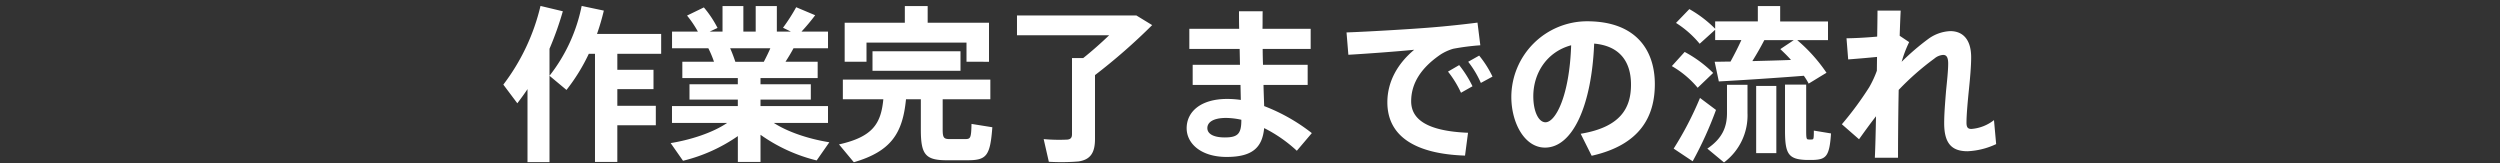 <svg xmlns="http://www.w3.org/2000/svg" xmlns:xlink="http://www.w3.org/1999/xlink" width="780" height="51" viewBox="0 0 780 51"><rect x="0" y="0" width="780" height="51" fill="#333333" stroke="none"/><defs><clipPath id="a"><rect width="780" height="51" transform="translate(0 1071)"/></clipPath></defs><g transform="translate(0 -1071)" clip-path="url(#a)"><path d="M-218.556-30.784a98.633,98.633,0,0,0,4.16-11.7l-6.968-1.664A65.117,65.117,0,0,1-232.96-19.6l4.368,5.824c1.092-1.456,2.184-2.912,3.172-4.42V4.576h6.864ZM-197.392-13v-5.2h11.284v-6.032h-11.284v-4.992h13.676v-6.188h-20.02a72.67,72.67,0,0,0,2.132-7.28l-6.916-1.456A51.636,51.636,0,0,1-218.556-22.36l5.3,4.42a58.326,58.326,0,0,0,6.968-11.284h1.924V4.524h6.968V-6.916h12.012V-13Zm36.816-13.728c-.416-1.248-.936-2.7-1.612-4.212h12.532c-.572,1.352-1.3,2.808-2.028,4.212Zm12.012,19.084h16.9V-12.9h-21.06v-2.028h15.7v-4.784h-15.7v-1.924h17.836v-5.1h-10.036c.936-1.456,1.82-2.912,2.5-4.212h10.764v-5.2h-8.268a63.259,63.259,0,0,0,4.264-5.1l-5.928-2.5a57.772,57.772,0,0,1-4.108,6.4l2.444,1.2h-4.368V-44.1h-6.6v7.956h-3.848V-44.1h-6.5v7.956h-4l2.444-1.144a33.265,33.265,0,0,0-4.264-6.4l-5.252,2.548a32.477,32.477,0,0,1,3.38,4.992h-8.06v5.2H-169a32.863,32.863,0,0,1,1.768,4.212h-9.88v5.1H-159.8v1.924h-15.08v4.784h15.08V-12.9h-20.54v5.252h17.212c-4.524,3.068-11.284,5.252-17.628,6.292L-176.9,4.16a51.117,51.117,0,0,0,17.108-7.7v8.06h7.072V-3.952A51.325,51.325,0,0,0-135.2,4.056l3.952-5.668C-137.384-2.6-143.988-4.68-148.564-7.644Zm67.132-19.084V-38.9h-19.136v-5.2h-7.124v5.2h-18.772v12.168h6.812v-5.98h31.2v5.98Zm-8.892,2.808V-30H-117.78v6.084Zm-17,8.892h4.628v9.464C-102.7,2.184-101.3,4-94.588,4h6.4c5.98,0,7.124-1.3,7.8-10.3l-6.5-1.04c-.1,4.368-.312,4.68-1.82,4.732h-5.2c-1.612-.052-1.976-.468-1.976-2.964v-9.464h14.872v-6.136h-46.02v6.136H-114.4c-.728,7.748-3.432,11.752-13.832,14.092l4.628,5.564C-111.9,1.2-108.368-4.472-107.328-15.028ZM-48.36-2.652V-22.568a183.863,183.863,0,0,0,17.836-15.6l-4.94-3.016H-72.7V-35H-43.94c-2.5,2.392-5.3,4.888-8.112,7.124h-3.484V-4.108c0,.988-.364,1.56-1.456,1.664A53.25,53.25,0,0,1-64.376-2.6l1.612,7.072a66.118,66.118,0,0,0,9.256-.1C-49.66,3.8-48.36,1.508-48.36-2.652ZM-2.7-8.632v.052c0,4.264-1.04,5.46-5.148,5.46-3.692,0-5.46-1.2-5.46-2.912,0-1.872,1.924-3.172,5.824-3.172A22.609,22.609,0,0,1-2.7-8.632Zm-15.184-17.16V-19.5H-2.964l.1,4.68a29.41,29.41,0,0,0-4.264-.312c-8.268,0-12.636,4-12.636,9.152,0,4.68,4.368,8.944,12.48,8.944,8.008,0,11.128-2.912,11.7-9A43.545,43.545,0,0,1,14.612,1.04l4.68-5.512A57.312,57.312,0,0,0,4.42-12.9c-.052-1.872-.156-4.16-.208-6.6h13.78v-6.292H4.056c-.052-1.664-.1-3.328-.1-4.94H18.928v-6.292H3.9c.052-2.028,0-3.848.052-5.46H-3.432c0,1.56,0,3.432.052,5.46H-18.928v6.292h15.7l.1,4.94Zm48-10.088.572,6.968c6.292-.364,15.34-1.04,20.54-1.56-5.3,4.42-8.372,10.088-8.372,16.38,0,10.66,8.788,16.12,24.232,16.64l.936-7.124C55.12-5.1,50.284-8.84,50.284-14.4c0-5.72,3.224-10.556,9.2-14.612a15.334,15.334,0,0,1,3.9-1.768,73.459,73.459,0,0,1,8.476-1.092l-.884-7.072c-4,.52-9.776,1.144-14.4,1.508C51.064-36.972,37.284-36.14,30.108-35.88Zm37.96,9.152a30.856,30.856,0,0,1,3.952,6.6L75.66-22.1a31.979,31.979,0,0,0-4.16-6.552ZM61.776-23.66a32.228,32.228,0,0,1,4.056,6.6l3.588-2.028a34.793,34.793,0,0,0-4.16-6.6ZM100.2-31.876c-.52,15.86-4.888,24.024-8.008,24.024-2.132,0-3.8-3.328-3.8-8.112C88.4-23.244,92.664-29.848,100.2-31.876ZM81.536-15.756C81.536-7.7,85.644.052,92.04.052c8.632,0,14.56-13.1,15.34-32.448,8.06.728,11.492,5.72,11.492,12.792,0,7.228-3.172,13.26-15.7,15.34L106.6,2.6c15.288-3.432,19.708-12.428,19.708-22.36,0-10.3-5.616-19.6-21.164-19.6A23.668,23.668,0,0,0,81.536-15.808Zm50.076-9.62a29.927,29.927,0,0,1,8.06,6.76l4.836-4.628a37.894,37.894,0,0,0-8.892-6.552Zm25.116-1.56c1.4-2.236,2.7-4.524,3.744-6.552h9.2l-4.212,2.808c1.2,1.144,2.34,2.236,3.328,3.38C165.048-27.144,160.784-27.04,156.728-26.936Zm-11.752.208,1.3,6.136c6.864-.364,18.668-1.144,26.52-1.768a20.723,20.723,0,0,1,1.508,2.444c1.82-1.092,3.64-2.236,5.564-3.38a49.824,49.824,0,0,0-9.152-10.192h9.62v-5.824H165.412V-44.1h-6.968v4.784H145.132v2.288a36.963,36.963,0,0,0-8.06-6.136l-4.16,4.316a30.911,30.911,0,0,1,7.384,6.5l4.836-4.368v3.224H153.3c-.936,2.08-2.132,4.42-3.38,6.708C148.044-26.78,146.38-26.728,144.976-26.728Zm3.848,7.176v8.788c0,4.212-1.3,7.852-6.136,11.128l5.2,4.316a18.293,18.293,0,0,0,7.332-15.392v-8.84Zm18.1-.052V-5.252c0,7.228,1.04,8.944,6.552,9.152h2.288c3.952-.156,5.044-1.092,5.512-8.268l-5.356-.884c0,2.6-.1,2.756-.572,2.756a4.214,4.214,0,0,1-1.144,0c-.572,0-.676-.364-.676-2.756V-19.6Zm-9,.416V1.768h6.292V-19.188ZM132.184.364l5.928,3.952a115.23,115.23,0,0,0,7.28-16.016L140.4-15.444A103.586,103.586,0,0,1,132.184.364ZM202.7-34.84c.1-3.068.208-5.772.312-7.852H195.78c0,2.132-.052,4.94-.1,8.112-3.38.312-7.28.52-9.568.52l.52,6.6c2.756-.208,6.448-.52,9-.78l-.052,4.316a31.968,31.968,0,0,1-2.392,5.148,102.131,102.131,0,0,1-8.528,11.544l5.356,4.68c1.56-2.184,3.432-4.784,5.3-7.176-.1,5.044-.208,9.62-.364,12.948h7.228c0-4.836.052-12.9.208-21.164a83.232,83.232,0,0,1,11.128-9.776,4.686,4.686,0,0,1,2.756-1.144c.988,0,1.56.676,1.56,2.7,0,2.392-.416,5.928-.676,8.684-.312,3.9-.572,7.124-.572,9.932,0,6.448,2.5,8.736,7.28,8.736A23.34,23.34,0,0,0,232.8-1.04l-.676-7.488a12.99,12.99,0,0,1-7.02,2.756c-1.092,0-1.56-.416-1.56-1.976,0-2.34.364-6.448.78-10.5.364-3.588.676-7.176.676-9.88,0-5.668-2.7-8.164-6.5-8.164a12.553,12.553,0,0,0-6.812,2.392,75.55,75.55,0,0,0-8.372,7.176,37.482,37.482,0,0,1,2.34-6.136Z" transform="translate(390 1117)" fill="#fff"/></g></svg>